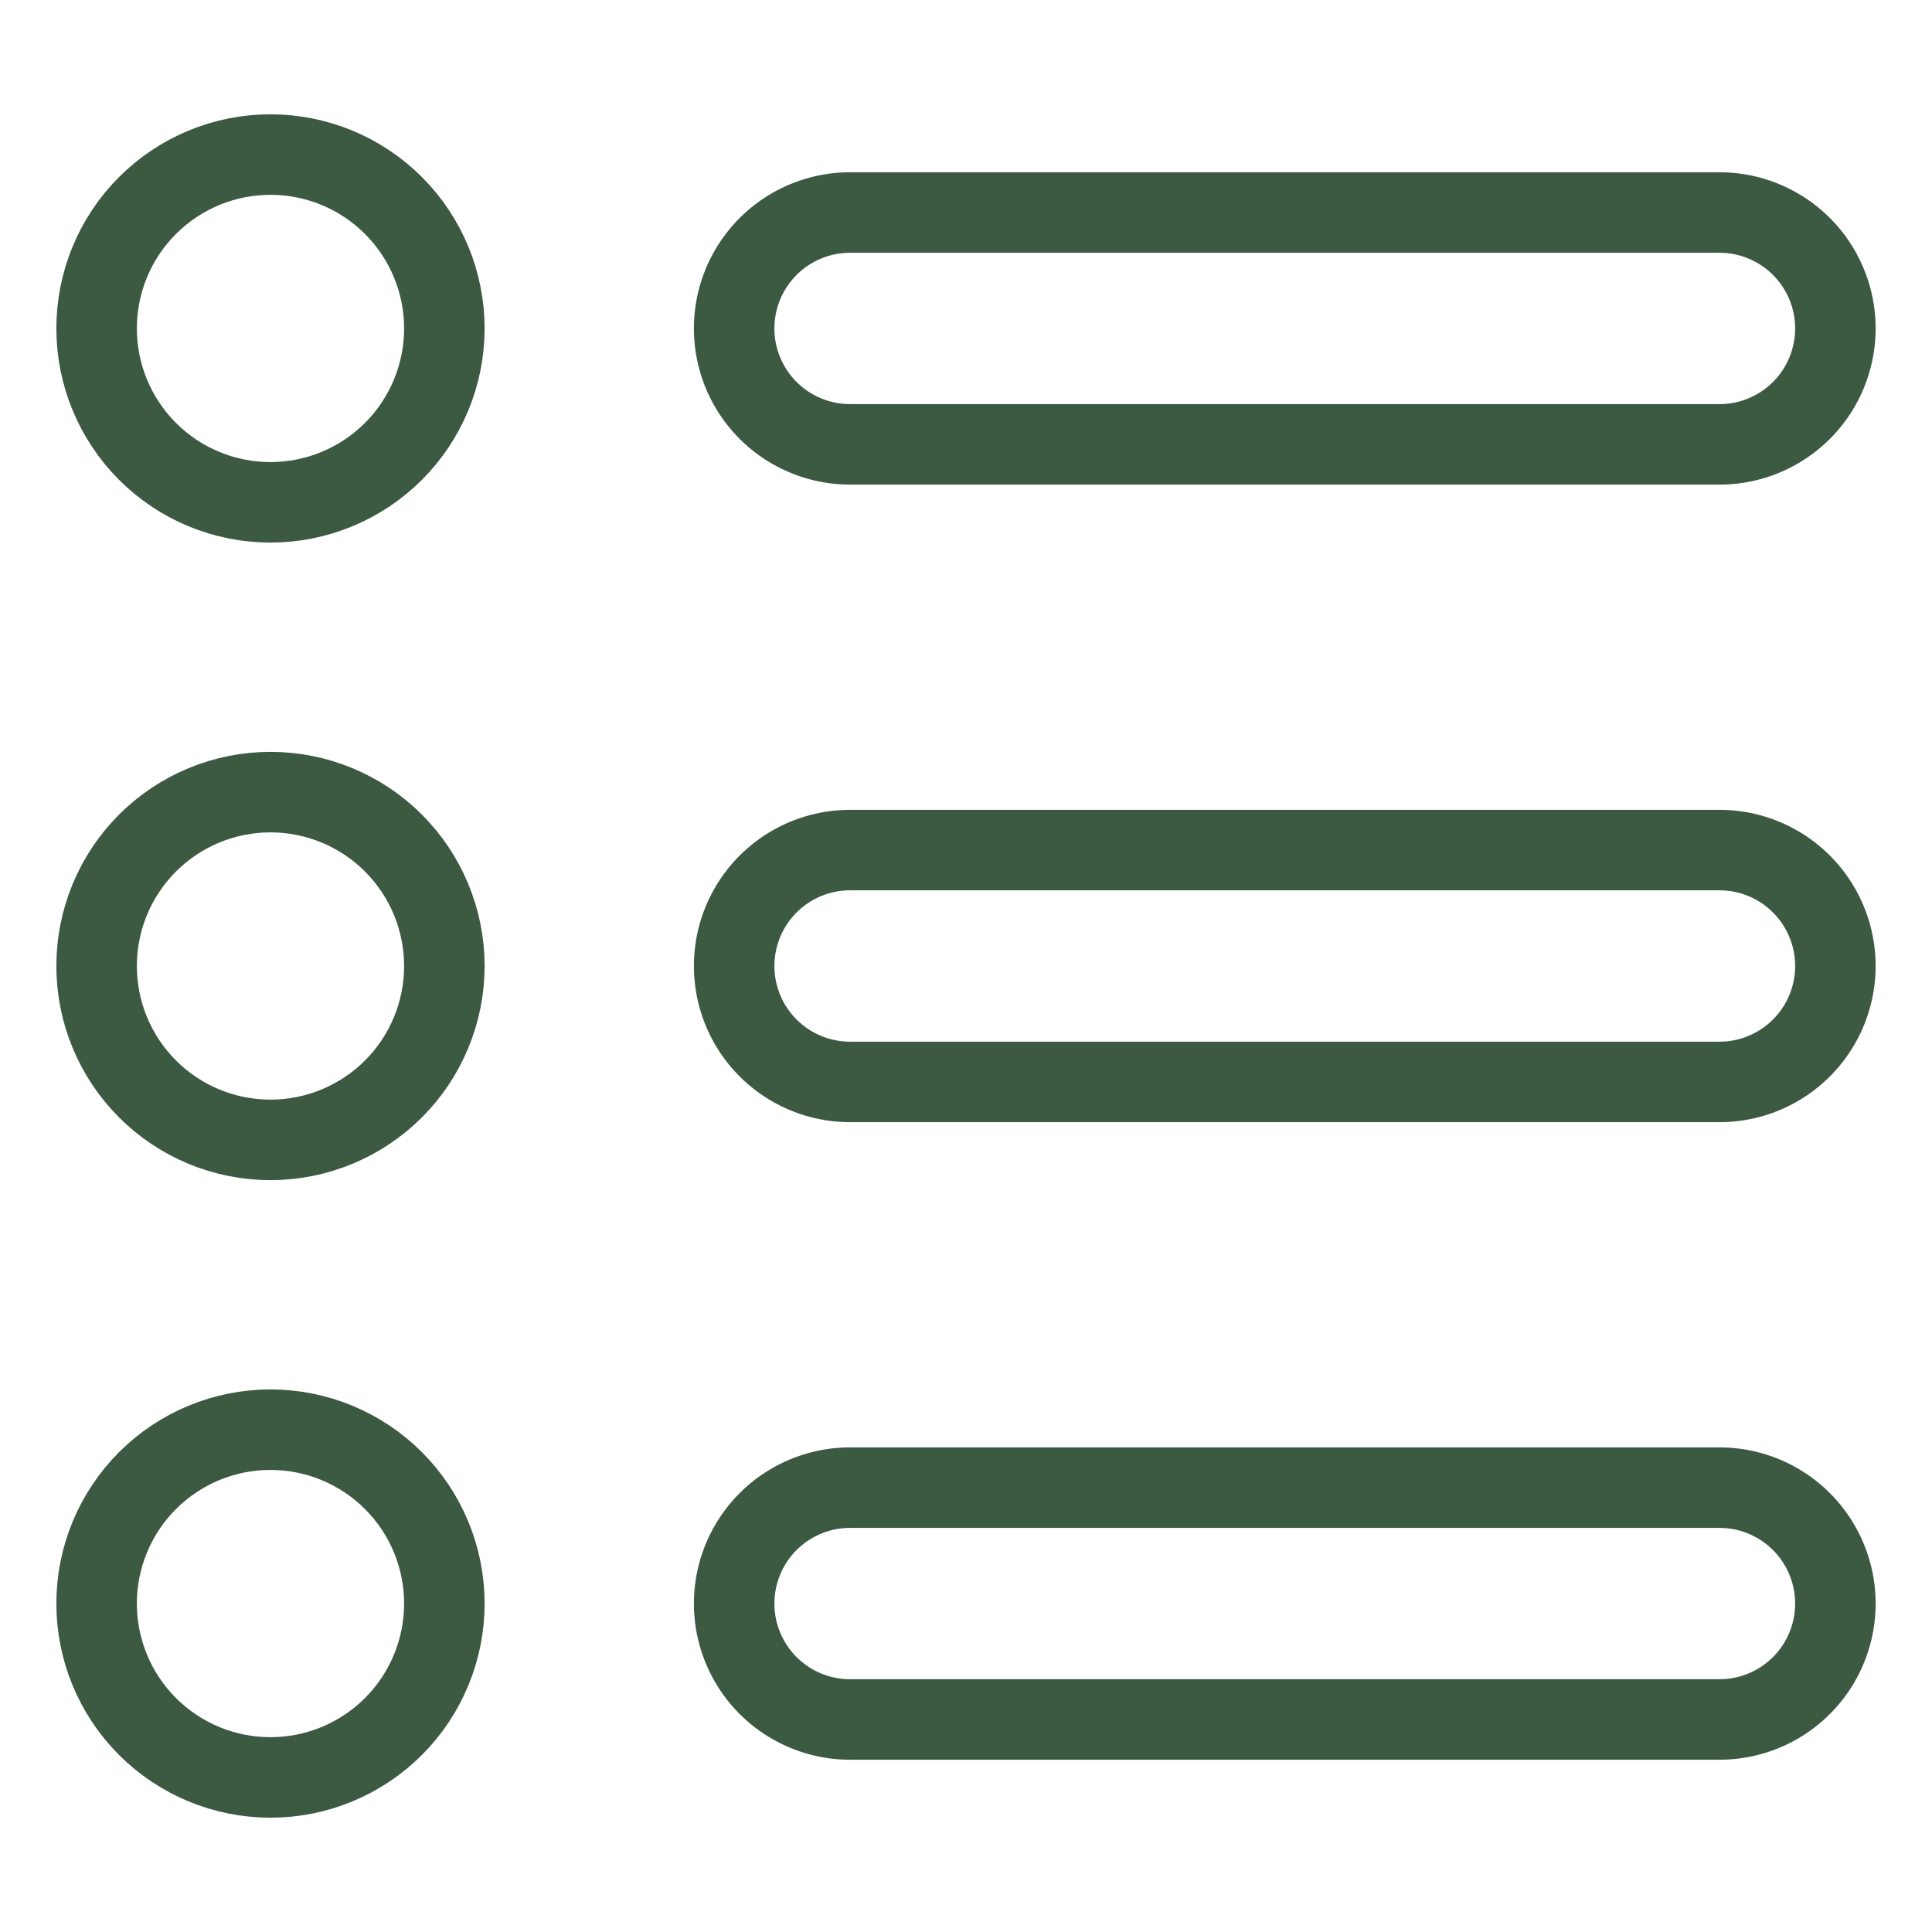<?xml version="1.0" encoding="UTF-8"?>
<svg id="Layer_1" data-name="Layer 1" xmlns="http://www.w3.org/2000/svg" viewBox="0 0 1200 1200">
  <path d="M60,996c0-28.65,11.38-56.11,31.63-76.37s47.72-31.63,76.37-31.63,56.11,11.38,76.37,31.63c20.25,20.25,31.63,47.72,31.63,76.37s-11.38,56.11-31.63,76.37c-20.25,20.25-47.72,31.63-76.37,31.63s-56.11-11.38-76.37-31.63-31.63-47.72-31.63-76.37h0ZM168,312c28.65,0,56.11-11.38,76.37-31.63s31.63-47.72,31.63-76.37-11.38-56.11-31.63-76.37c-20.25-20.25-47.72-31.63-76.37-31.63s-56.11,11.38-76.37,31.63-31.63,47.72-31.63,76.37,11.38,56.11,31.63,76.37,47.72,31.63,76.37,31.63ZM168,708c28.65,0,56.11-11.38,76.37-31.63,20.25-20.25,31.63-47.72,31.63-76.37s-11.38-56.11-31.63-76.37c-20.25-20.25-47.72-31.63-76.37-31.63s-56.11,11.38-76.37,31.63c-20.25,20.25-31.63,47.72-31.63,76.37s11.38,56.11,31.63,76.37,47.72,31.63,76.37,31.63ZM528,276h540c25.72,0,49.49-13.72,62.35-36,12.86-22.28,12.86-49.72,0-72-12.86-22.28-36.63-36-62.35-36h-540c-25.72,0-49.49,13.72-62.36,36-12.86,22.28-12.86,49.72,0,72,12.86,22.28,36.63,36,62.36,36ZM528,672h540c25.72,0,49.49-13.72,62.35-36,12.86-22.28,12.86-49.72,0-72-12.86-22.28-36.63-36-62.35-36h-540c-25.72,0-49.49,13.72-62.36,36-12.86,22.28-12.86,49.72,0,72,12.86,22.28,36.63,36,62.36,36ZM528,1068h540c25.72,0,49.49-13.72,62.35-36,12.86-22.28,12.86-49.72,0-72-12.86-22.28-36.63-36-62.35-36h-540c-25.72,0-49.49,13.72-62.36,36-12.86,22.28-12.86,49.72,0,72,12.86,22.28,36.63,36,62.36,36Z" style="fill: none; stroke: #3c5942; stroke-miterlimit: 10; stroke-width: 50px;"/>
</svg>